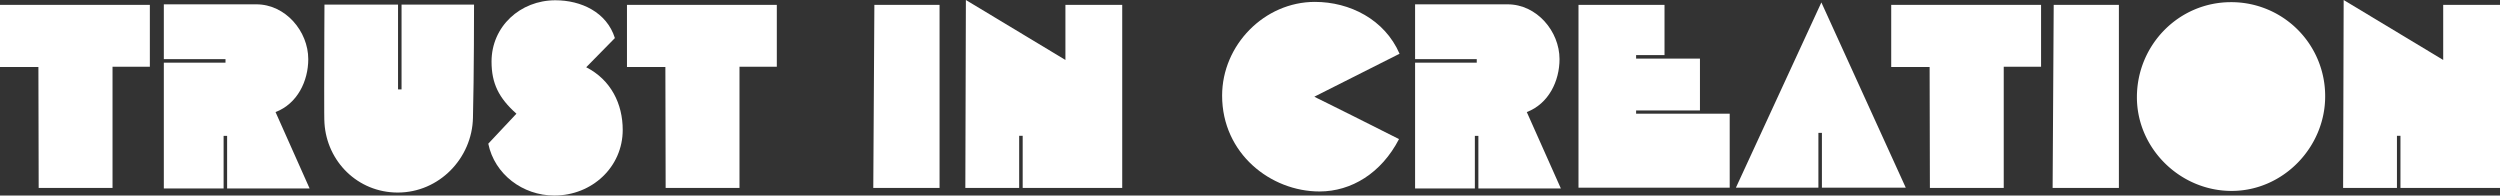 <svg xmlns="http://www.w3.org/2000/svg" width="2506.088" height="196" viewBox="0 0 2506.088 196">
  <rect x="0" y="0" width="2506.088" height="196" fill="#333333" stroke="none"/>
  <g id="TYPO" transform="translate(0 0)">
    <path id="パス_566" data-name="パス 566" d="M0,8.018V70.277H38.5l.271,121.269H112.8V70.006h37.418V8.018Z" transform="translate(0 -3.137)" fill="#fff"/>
    <path id="パス_567" data-name="パス 567" d="M269.784,65.6H331.6V62.078H269.784V7.128h92.731c29.283,0,52.06,27.069,52.06,54.95,0,21.927-10.846,44.665-32.809,53.056l34.164,76.605h-82.7V138.954h-3.525v52.785H269.784Z" transform="translate(-105.556 -2.789)" fill="#fff"/>
    <path id="パス_568" data-name="パス 568" d="M533.865,92.3c0-35.462.271-84.73.271-84.73h73.751v85h3.525v-85h72.666s0,72.277-1.085,113.424C682.18,161.6,649.1,195.98,607.616,195.98c-40.129,0-71.04-31.13-73.48-69.57-.271-2.166-.271-16.243-.271-34.108" transform="translate(-208.881 -2.963)" fill="#fff"/>
    <path id="パス_569" data-name="パス 569" d="M833.628,114.147C816,98.446,808.682,83.827,808.682,61.9c0-35.193,28.742-61.453,63.99-61.453,25.759,0,51.517,11.911,59.651,37.9L903.583,67.584c24.945,12.724,36.6,36.818,36.6,62.807,0,37.088-30.639,65.784-68.6,65.784-31.724,0-59.923-21.387-66.159-51.977Z" transform="translate(-315.947 -0.174)" fill="#fff"/>
    <path id="パス_570" data-name="パス 570" d="M1072.691,70.276h-38.5V8.018H1184.4V70.005h-37.418v121.54h-74.022Z" transform="translate(-405.69 -3.137)" fill="#fff"/>
    <path id="パス_571" data-name="パス 571" d="M1441.489,8.018h65.345V191.545H1440.4Z" transform="translate(-564.99 -3.137)" fill="#fff"/>
    <path id="パス_572" data-name="パス 572" d="M1592.876,0l99.781,60.1V4.873h56.94V188.408h-99.781V136.163h-3.525v52.245h-53.958Z" transform="translate(-624.643)" fill="#fff"/>
    <path id="パス_573" data-name="パス 573" d="M2108.923,3.118c34.978,0,69.955,17.6,84.868,51.976l-85.411,43.042c1.085.812,6.508,2.978,84.868,42.5-17.624,34.109-47.721,52.516-79.716,52.516-48.806,0-97.612-37.9-97.612-96.1,0-50.622,42.3-93.935,93-93.935" transform="translate(-790.827 -1.22)" fill="#fff"/>
    <path id="パス_574" data-name="パス 574" d="M2334.168,65.6h61.821V62.078h-61.821V7.128H2426.9c29.283,0,52.06,27.069,52.06,54.95,0,21.927-10.845,44.665-32.809,53.056l34.165,76.605h-82.7V138.954h-3.525v52.785h-59.923Z" transform="translate(-915.64 -2.789)" fill="#fff"/>
    <path id="パス_575" data-name="パス 575" d="M2661.481,117.105H2755.3v74.169h-151.57V8.018h86.224V58.366h-28.47v3.519h63.99v51.972h-63.99Z" transform="translate(-1021.388 -3.137)" fill="#fff"/>
    <path id="パス_576" data-name="パス 576" d="M2949.079,4.009l84.6,185.7h-84.054V134.755H2946.1v54.951h-82.7Z" transform="translate(-1123.274 -1.568)" fill="#fff"/>
    <path id="パス_577" data-name="パス 577" d="M3158.053,70.276h-38.5V8.018h150.214V70.005h-37.418v121.54h-74.022Z" transform="translate(-1223.733 -3.137)" fill="#fff"/>
    <path id="パス_578" data-name="パス 578" d="M3387.7,8.018h65.345V191.545h-66.43Z" transform="translate(-1328.995 -3.137)" fill="#fff"/>
    <path id="パス_579" data-name="パス 579" d="M3619.767,3.564a94.062,94.062,0,0,1,94.358,94.475c0,50.892-42.027,94.746-93.816,94.746-51.517,0-94.9-42.5-94.9-93.934,0-52.246,41.756-95.288,94.358-95.288" transform="translate(-1383.299 -1.394)" fill="#fff"/>
    <path id="パス_580" data-name="パス 580" d="M3865.531,0l99.781,60.1V4.873h56.939V188.408H3922.47V136.163h-3.524v52.245h-53.958Z" transform="translate(-1516.164)" fill="#fff"/>
  </g>
</svg>
